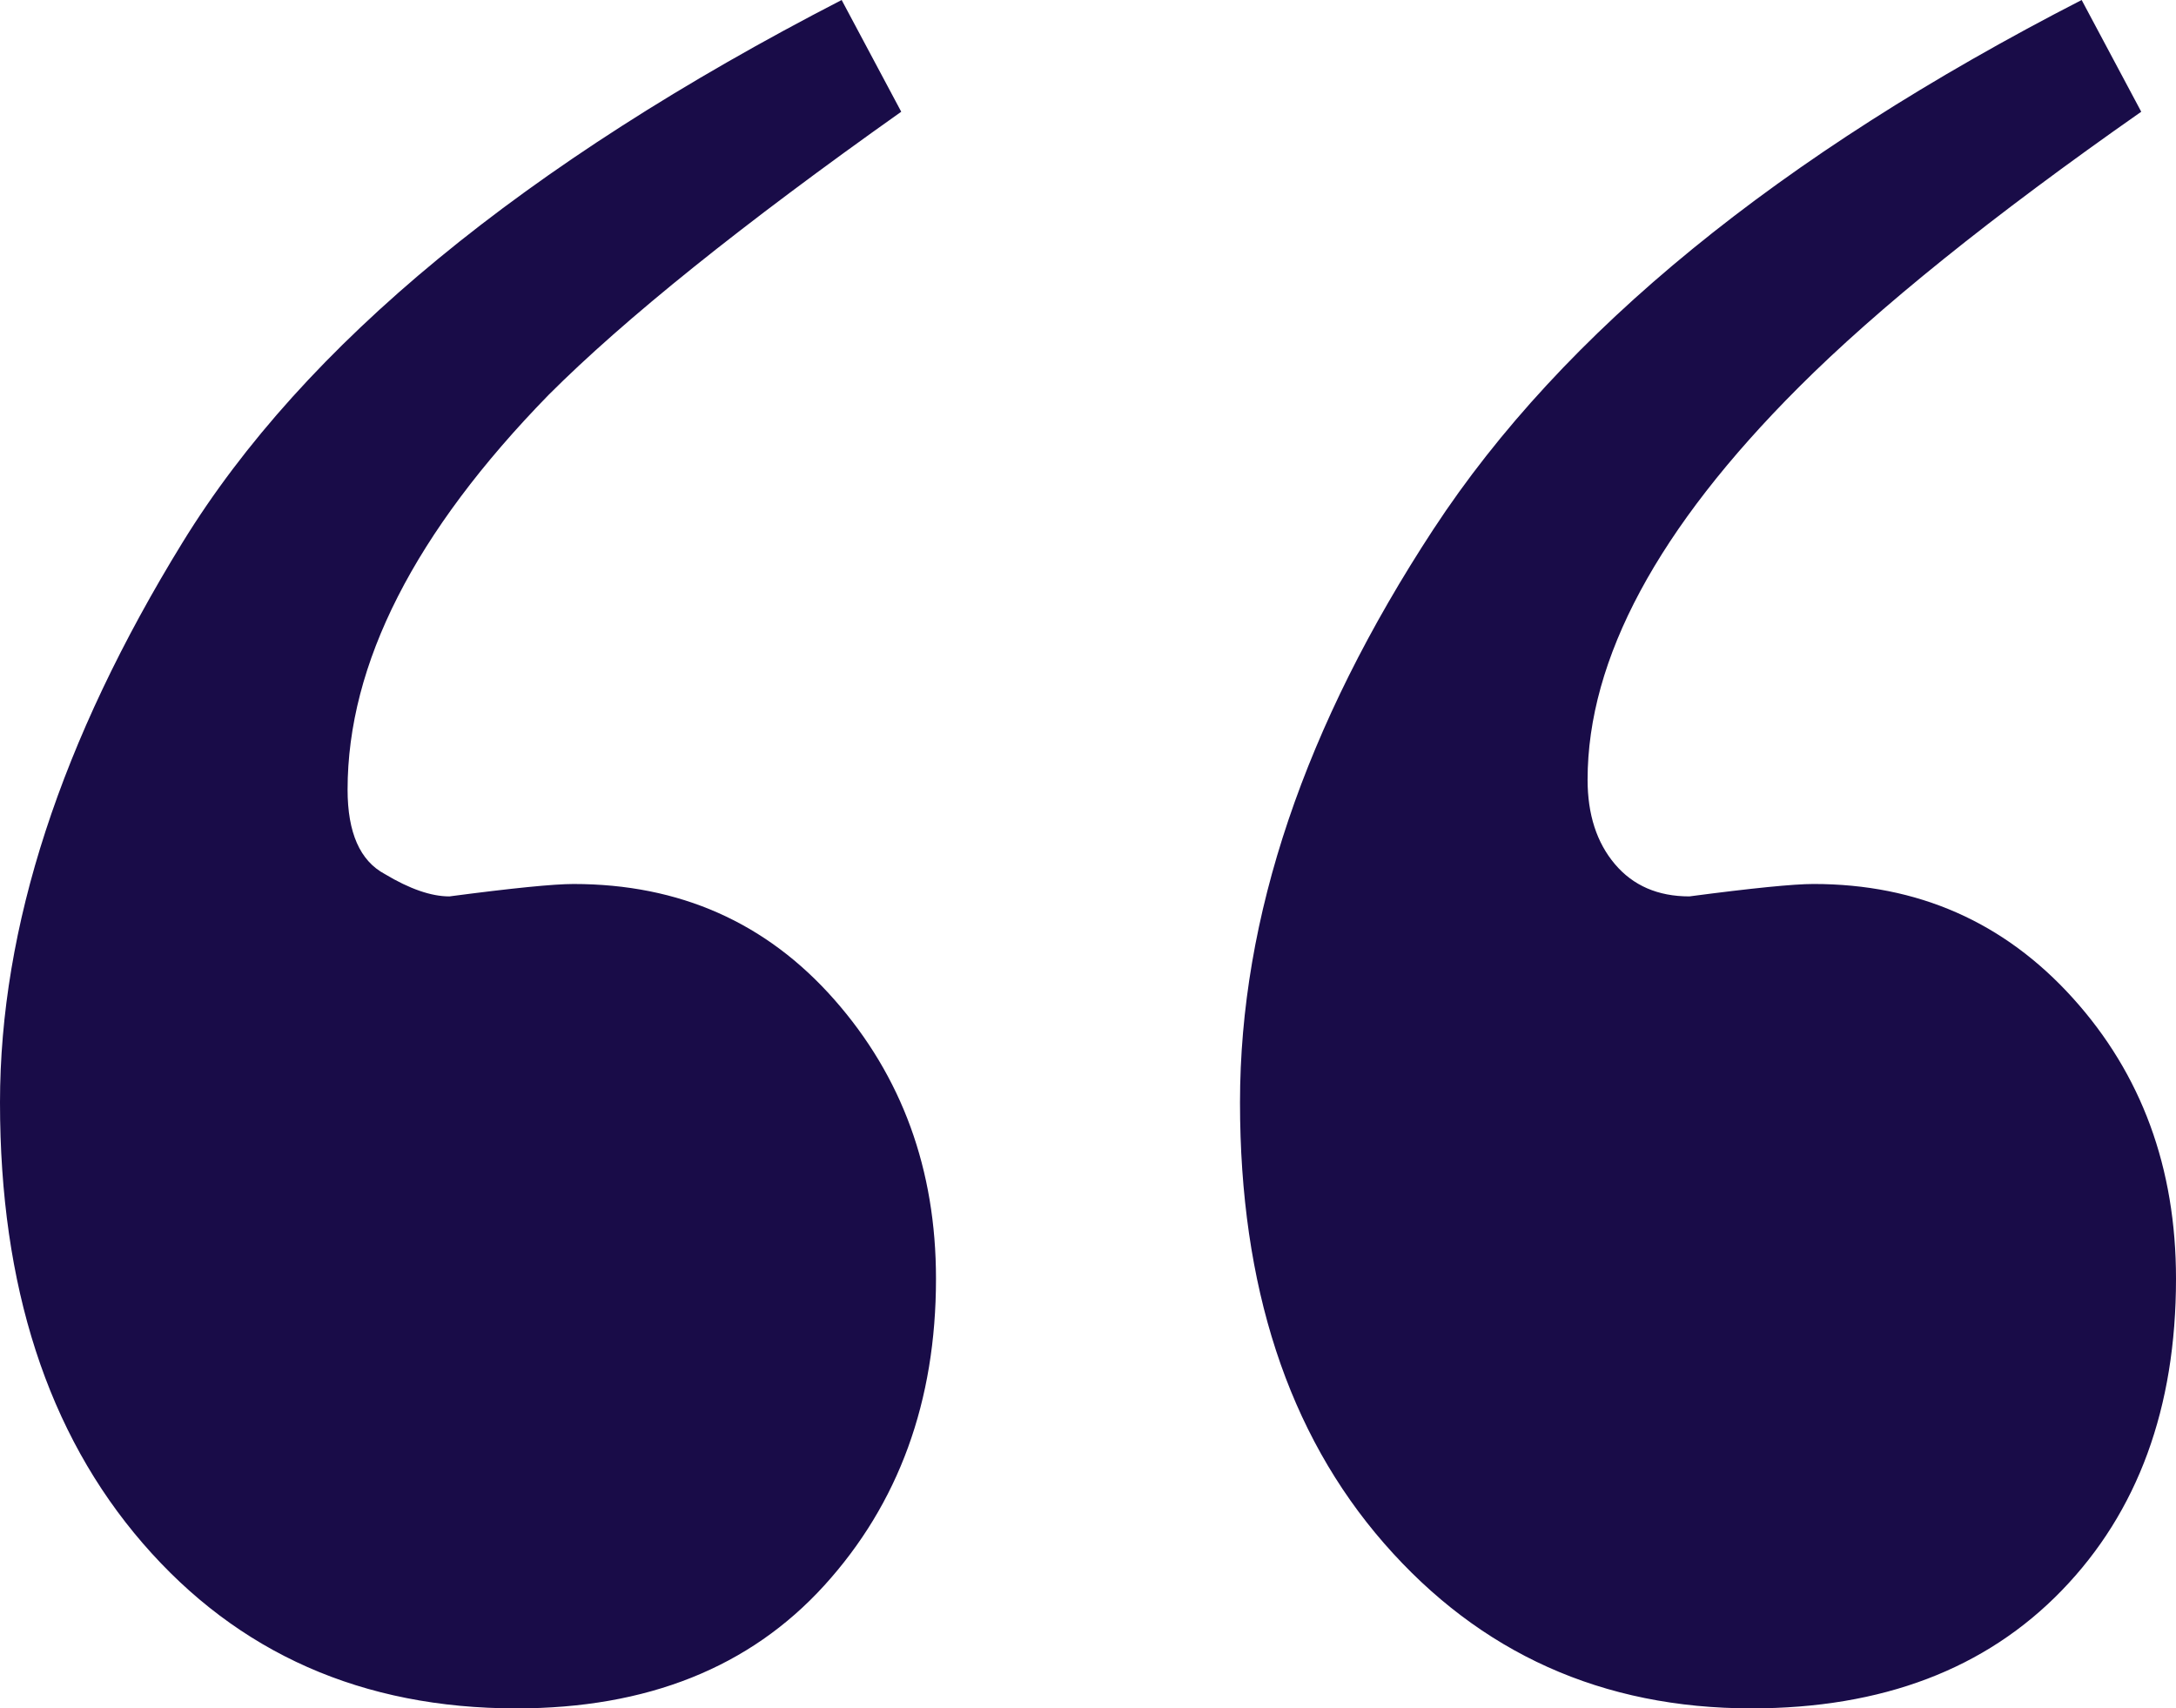 <svg xmlns="http://www.w3.org/2000/svg" id="Layer_2" data-name="Layer 2" viewBox="0 0 216.846 170.219"><defs><style>      .cls-1 {        fill: #190c48;      }    </style></defs><g id="Capa_1" data-name="Capa 1"><path class="cls-1" d="M18.185,54.059C30.308,34.349,52.204,16.329,83.873,0l5.938,11.133c-15.834,11.216-27.545,20.618-35.133,28.205-13.36,13.69-20.04,26.803-20.04,39.339,0,4.288,1.237,7.093,3.711,8.412,2.474,1.484,4.618,2.227,6.433,2.227,6.268-.825,10.391-1.237,12.371-1.237,10.556,0,19.216,3.835,25.978,11.505,6.763,7.67,10.144,16.948,10.144,27.834,0,12.206-3.711,22.391-11.133,30.555s-17.649,12.247-30.679,12.247c-15.339,0-27.751-5.484-37.236-16.453C4.742,142.798,0,128.159,0,109.851c0-17.484,6.062-36.081,18.185-55.791ZM142.869,52.699c12.865-19.628,34.39-37.194,64.575-52.699l5.938,11.133c-14.845,10.391-26.226,19.546-34.143,27.463-14.02,14.02-21.03,27.05-21.03,39.091,0,3.464.907,6.268,2.721,8.412s4.288,3.216,7.422,3.216c6.268-.825,10.391-1.237,12.371-1.237,10.391,0,19.009,3.794,25.855,11.381,6.845,7.587,10.268,16.907,10.268,27.957,0,12.865-3.794,23.215-11.381,31.05s-17.896,11.752-30.927,11.752c-14.845,0-27.05-5.484-36.617-16.453-9.567-10.969-14.35-25.607-14.35-43.916,0-18.473,6.433-37.524,19.298-57.152Z"></path></g></svg>